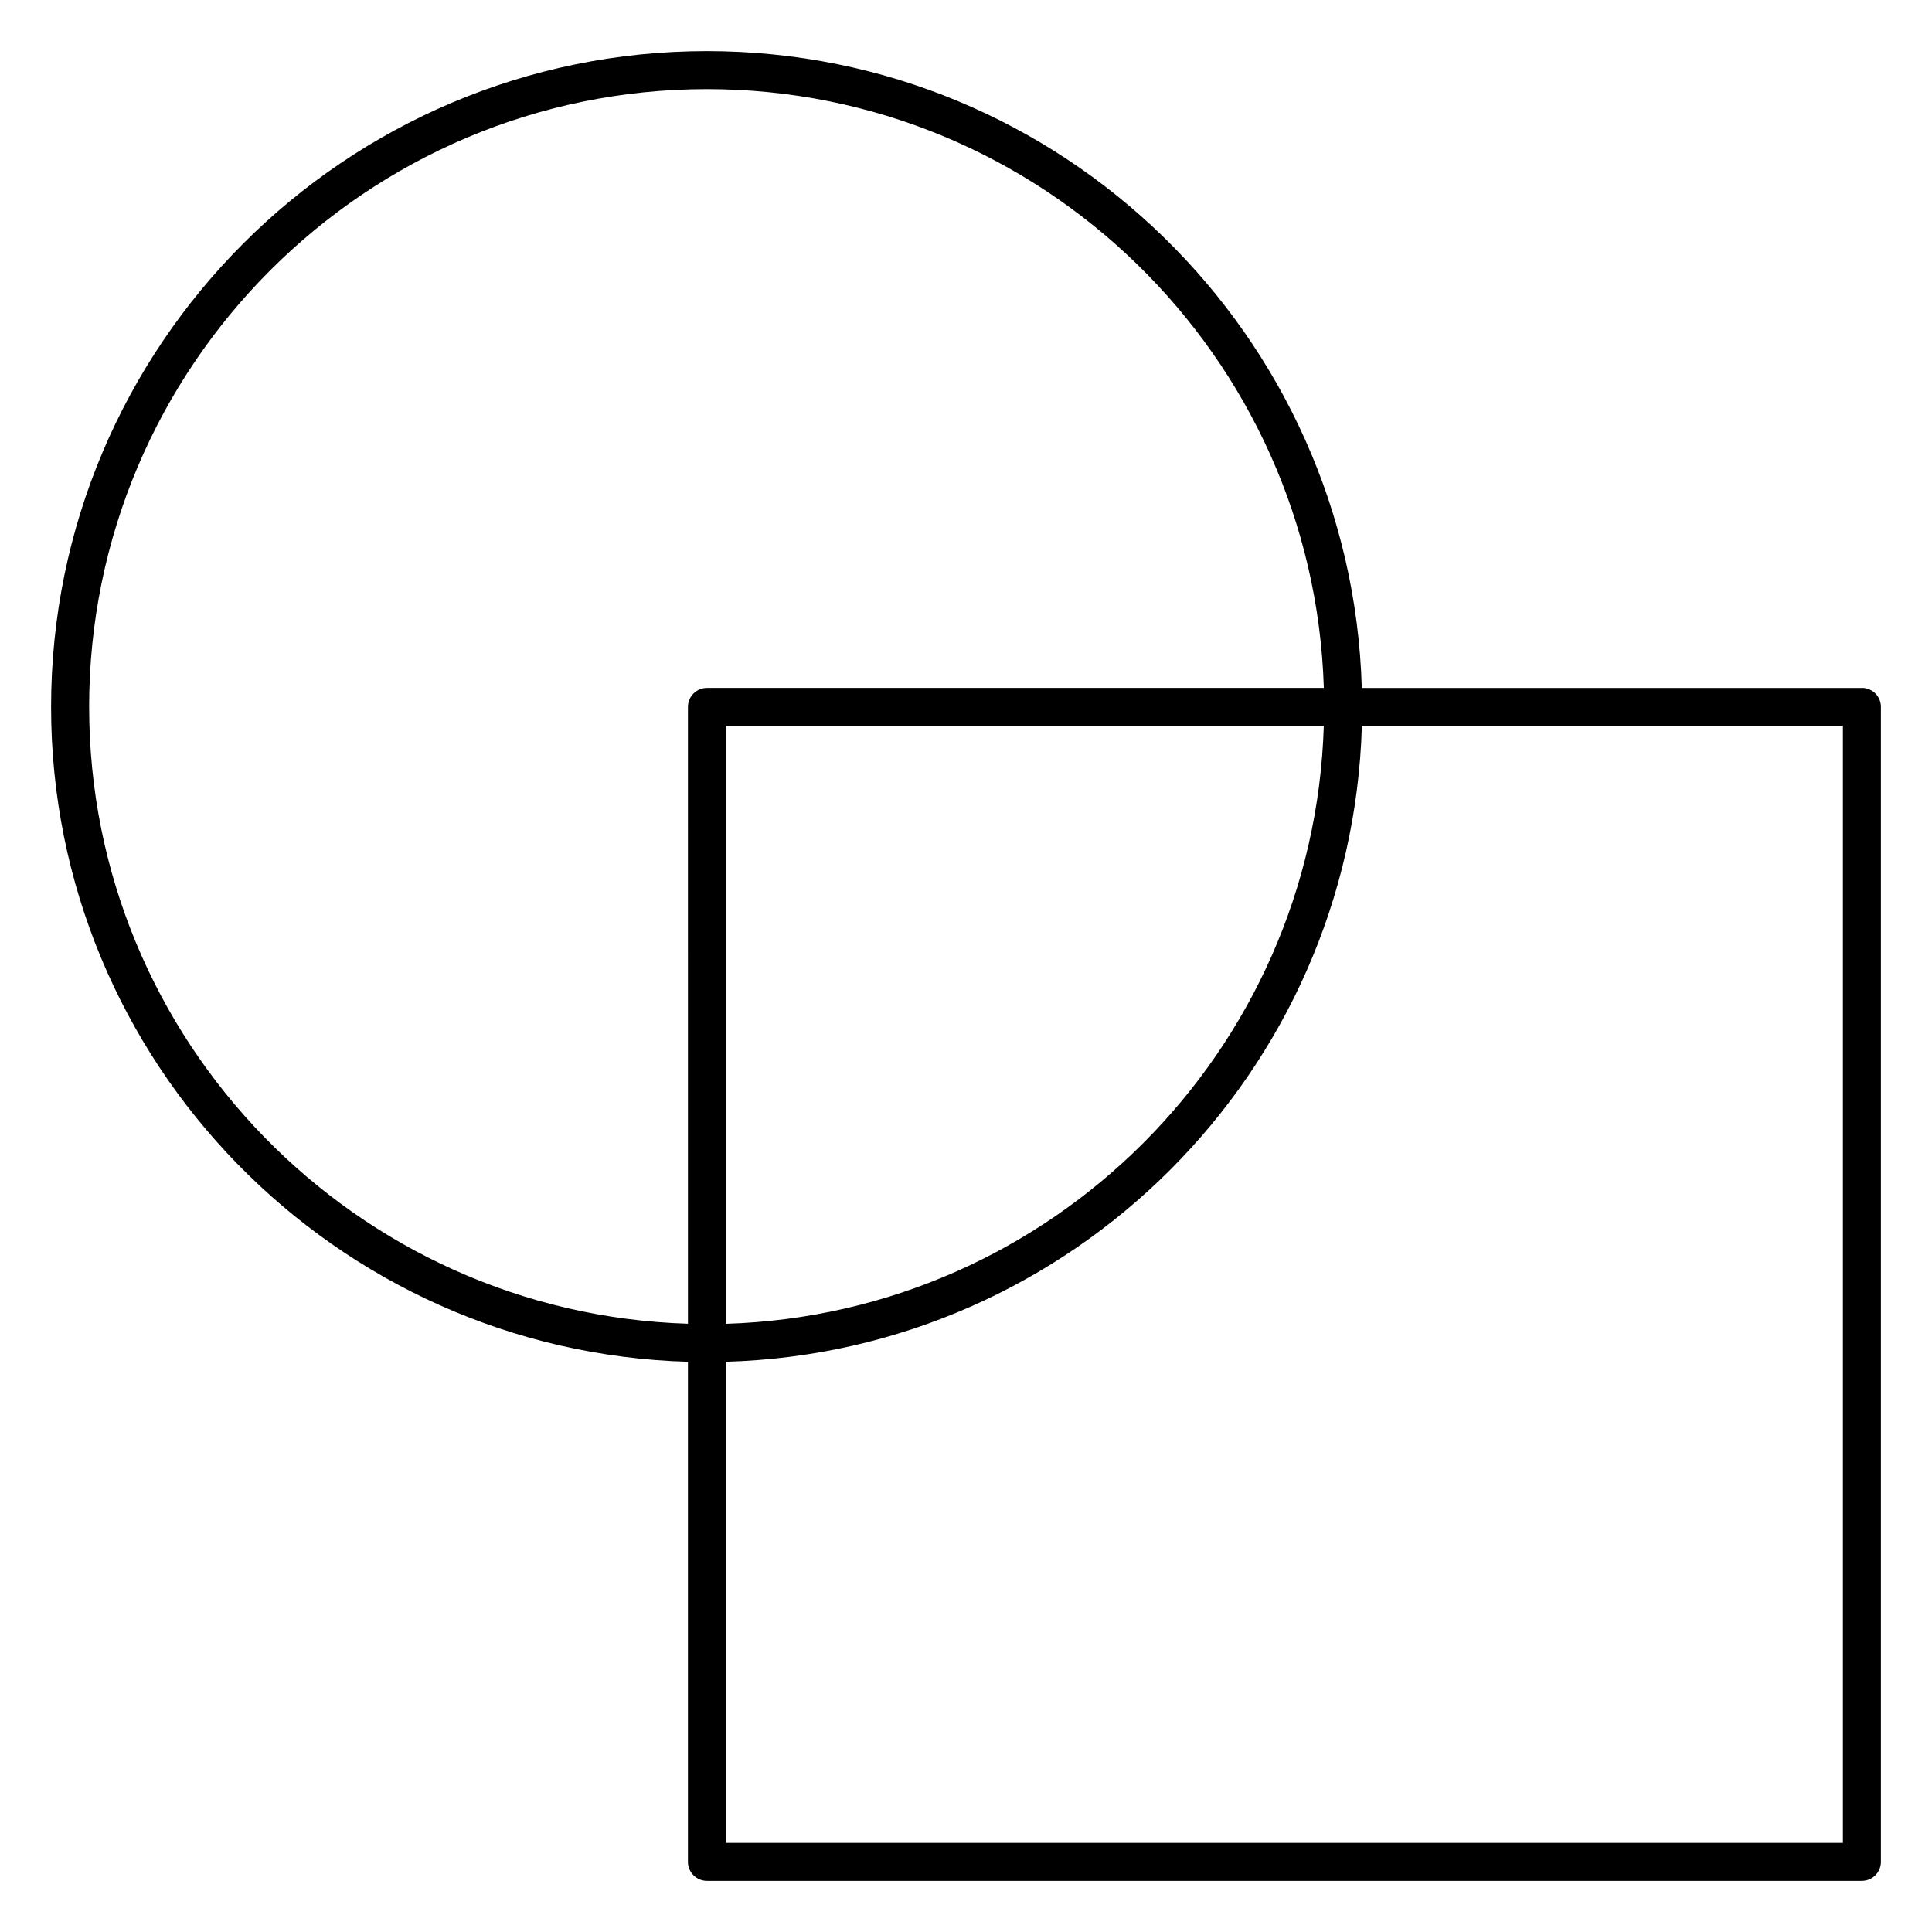 <?xml version="1.0" encoding="UTF-8"?>
<!-- Uploaded to: SVG Repo, www.svgrepo.com, Generator: SVG Repo Mixer Tools -->
<svg fill="#000000" width="800px" height="800px" version="1.1" viewBox="144 144 512 512" xmlns="http://www.w3.org/2000/svg">
 <path d="m637.42 326.31h-132.53c-2.699-93.496-79.422-168.77-173.55-168.77-95.836 0-173.8 77.969-173.8 173.8 0 94.133 75.27 170.85 168.77 173.55v132.52c0 2.781 2.258 5.039 5.039 5.039h306.07c2.781 0 5.039-2.258 5.039-5.039v-306.08c0.008-2.789-2.25-5.035-5.031-5.035zm-469.8 5.035c0-90.281 73.445-163.73 163.73-163.73 88.578 0 160.78 70.746 163.48 158.69h-163.48c-2.781 0-5.039 2.258-5.039 5.039l0.004 163.46c-87.945-2.691-158.69-74.887-158.69-163.47zm327.2 5.039c-2.648 86.254-72.188 155.79-158.44 158.44v-158.44zm137.57 296h-296v-127.5c91.793-2.648 165.86-76.711 168.52-168.52h127.48z"/>
</svg>